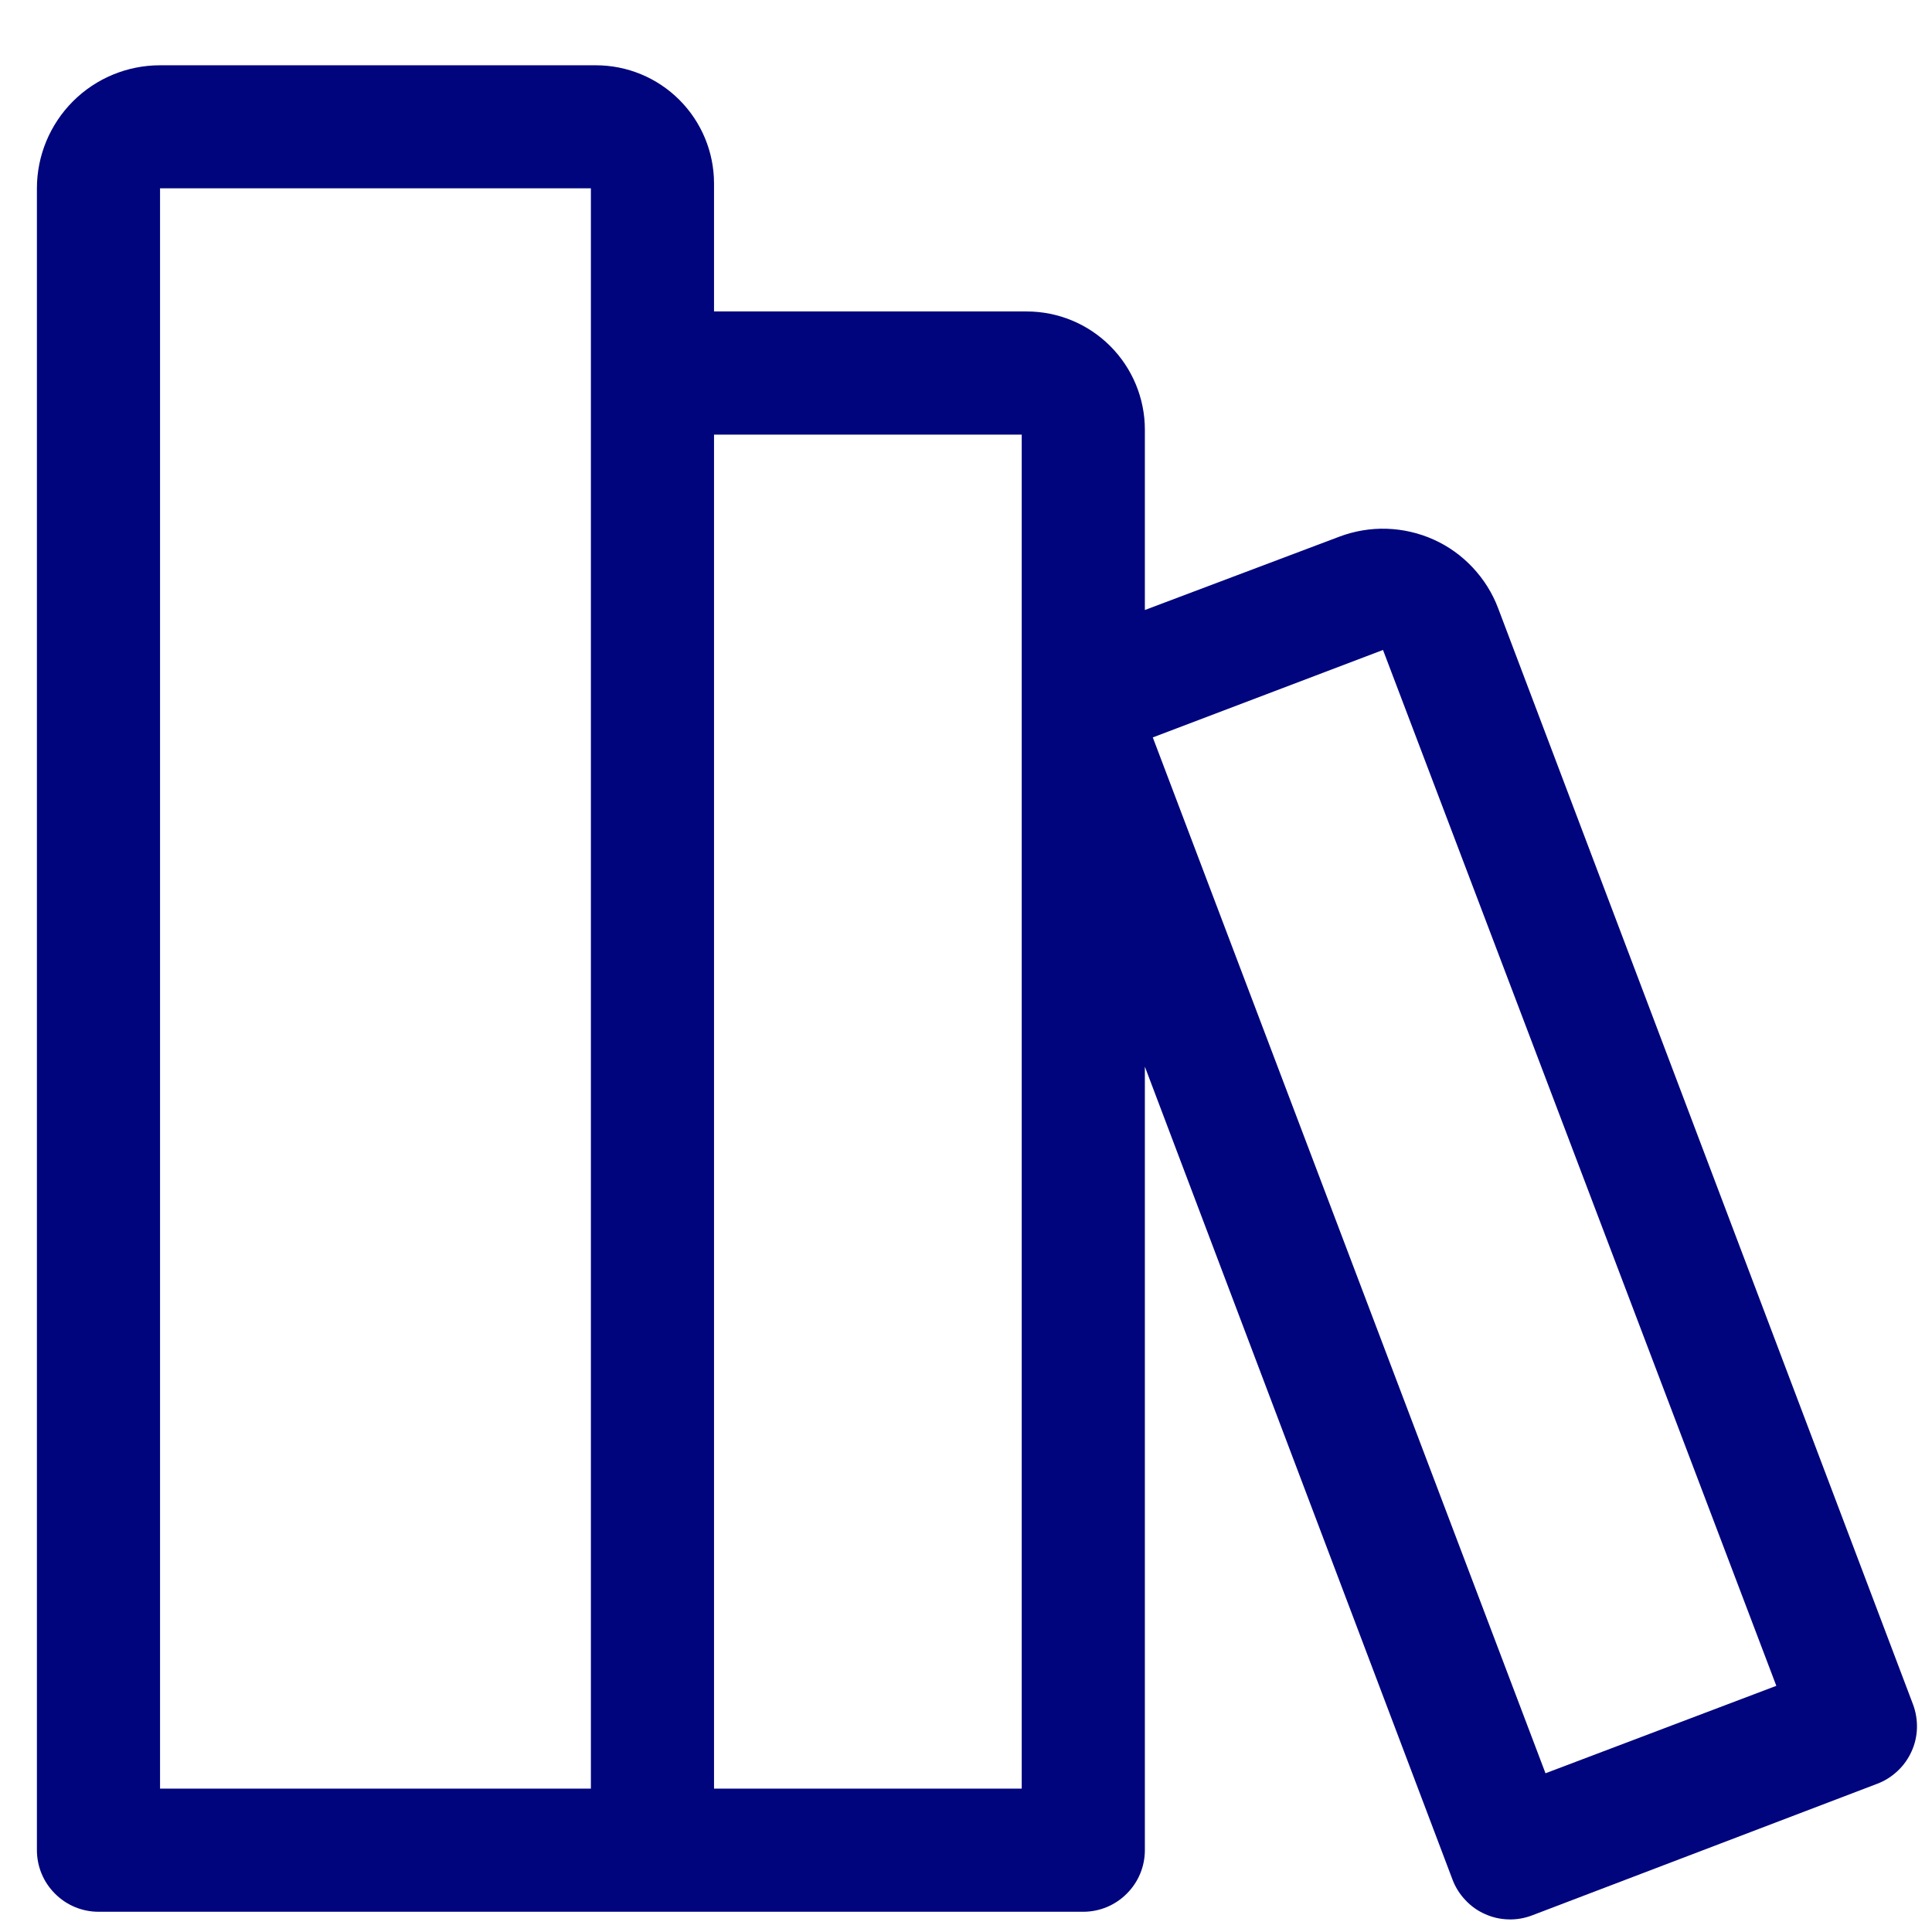 <svg width="19" height="19" viewBox="0 0 19 19" fill="none" xmlns="http://www.w3.org/2000/svg">
<path d="M18.813 16.761L14.733 5.981C14.677 5.832 14.591 5.696 14.482 5.58C14.373 5.464 14.243 5.371 14.098 5.306C13.953 5.241 13.796 5.205 13.637 5.2C13.478 5.195 13.32 5.222 13.171 5.278L11.259 5.999V4.225C11.259 3.917 11.136 3.621 10.918 3.403C10.7 3.185 10.405 3.063 10.097 3.063H7.022V1.804C7.022 1.496 6.899 1.2 6.681 0.982C6.463 0.764 6.168 0.642 5.859 0.642H1.574C1.253 0.642 0.945 0.769 0.718 0.996C0.491 1.223 0.363 1.531 0.363 1.852V18.195C0.363 18.356 0.427 18.51 0.541 18.623C0.654 18.737 0.808 18.801 0.969 18.801H10.653C10.814 18.801 10.968 18.737 11.081 18.623C11.195 18.51 11.259 18.356 11.259 18.195V10.49L14.285 18.486C14.313 18.56 14.356 18.628 14.411 18.686C14.465 18.744 14.53 18.791 14.603 18.823C14.675 18.856 14.754 18.874 14.833 18.876C14.912 18.879 14.992 18.865 15.066 18.837L18.462 17.542C18.536 17.514 18.604 17.471 18.662 17.416C18.72 17.362 18.766 17.297 18.799 17.224C18.832 17.152 18.85 17.073 18.852 16.994C18.854 16.914 18.841 16.835 18.813 16.761ZM5.811 4.171V17.59H1.574V1.852H5.811V4.171ZM10.048 17.59H7.022V4.274H10.048V17.59ZM15.199 17.439L11.337 7.252L13.601 6.392L17.469 16.579L15.199 17.439Z" fill="#00057D"/>
</svg>
